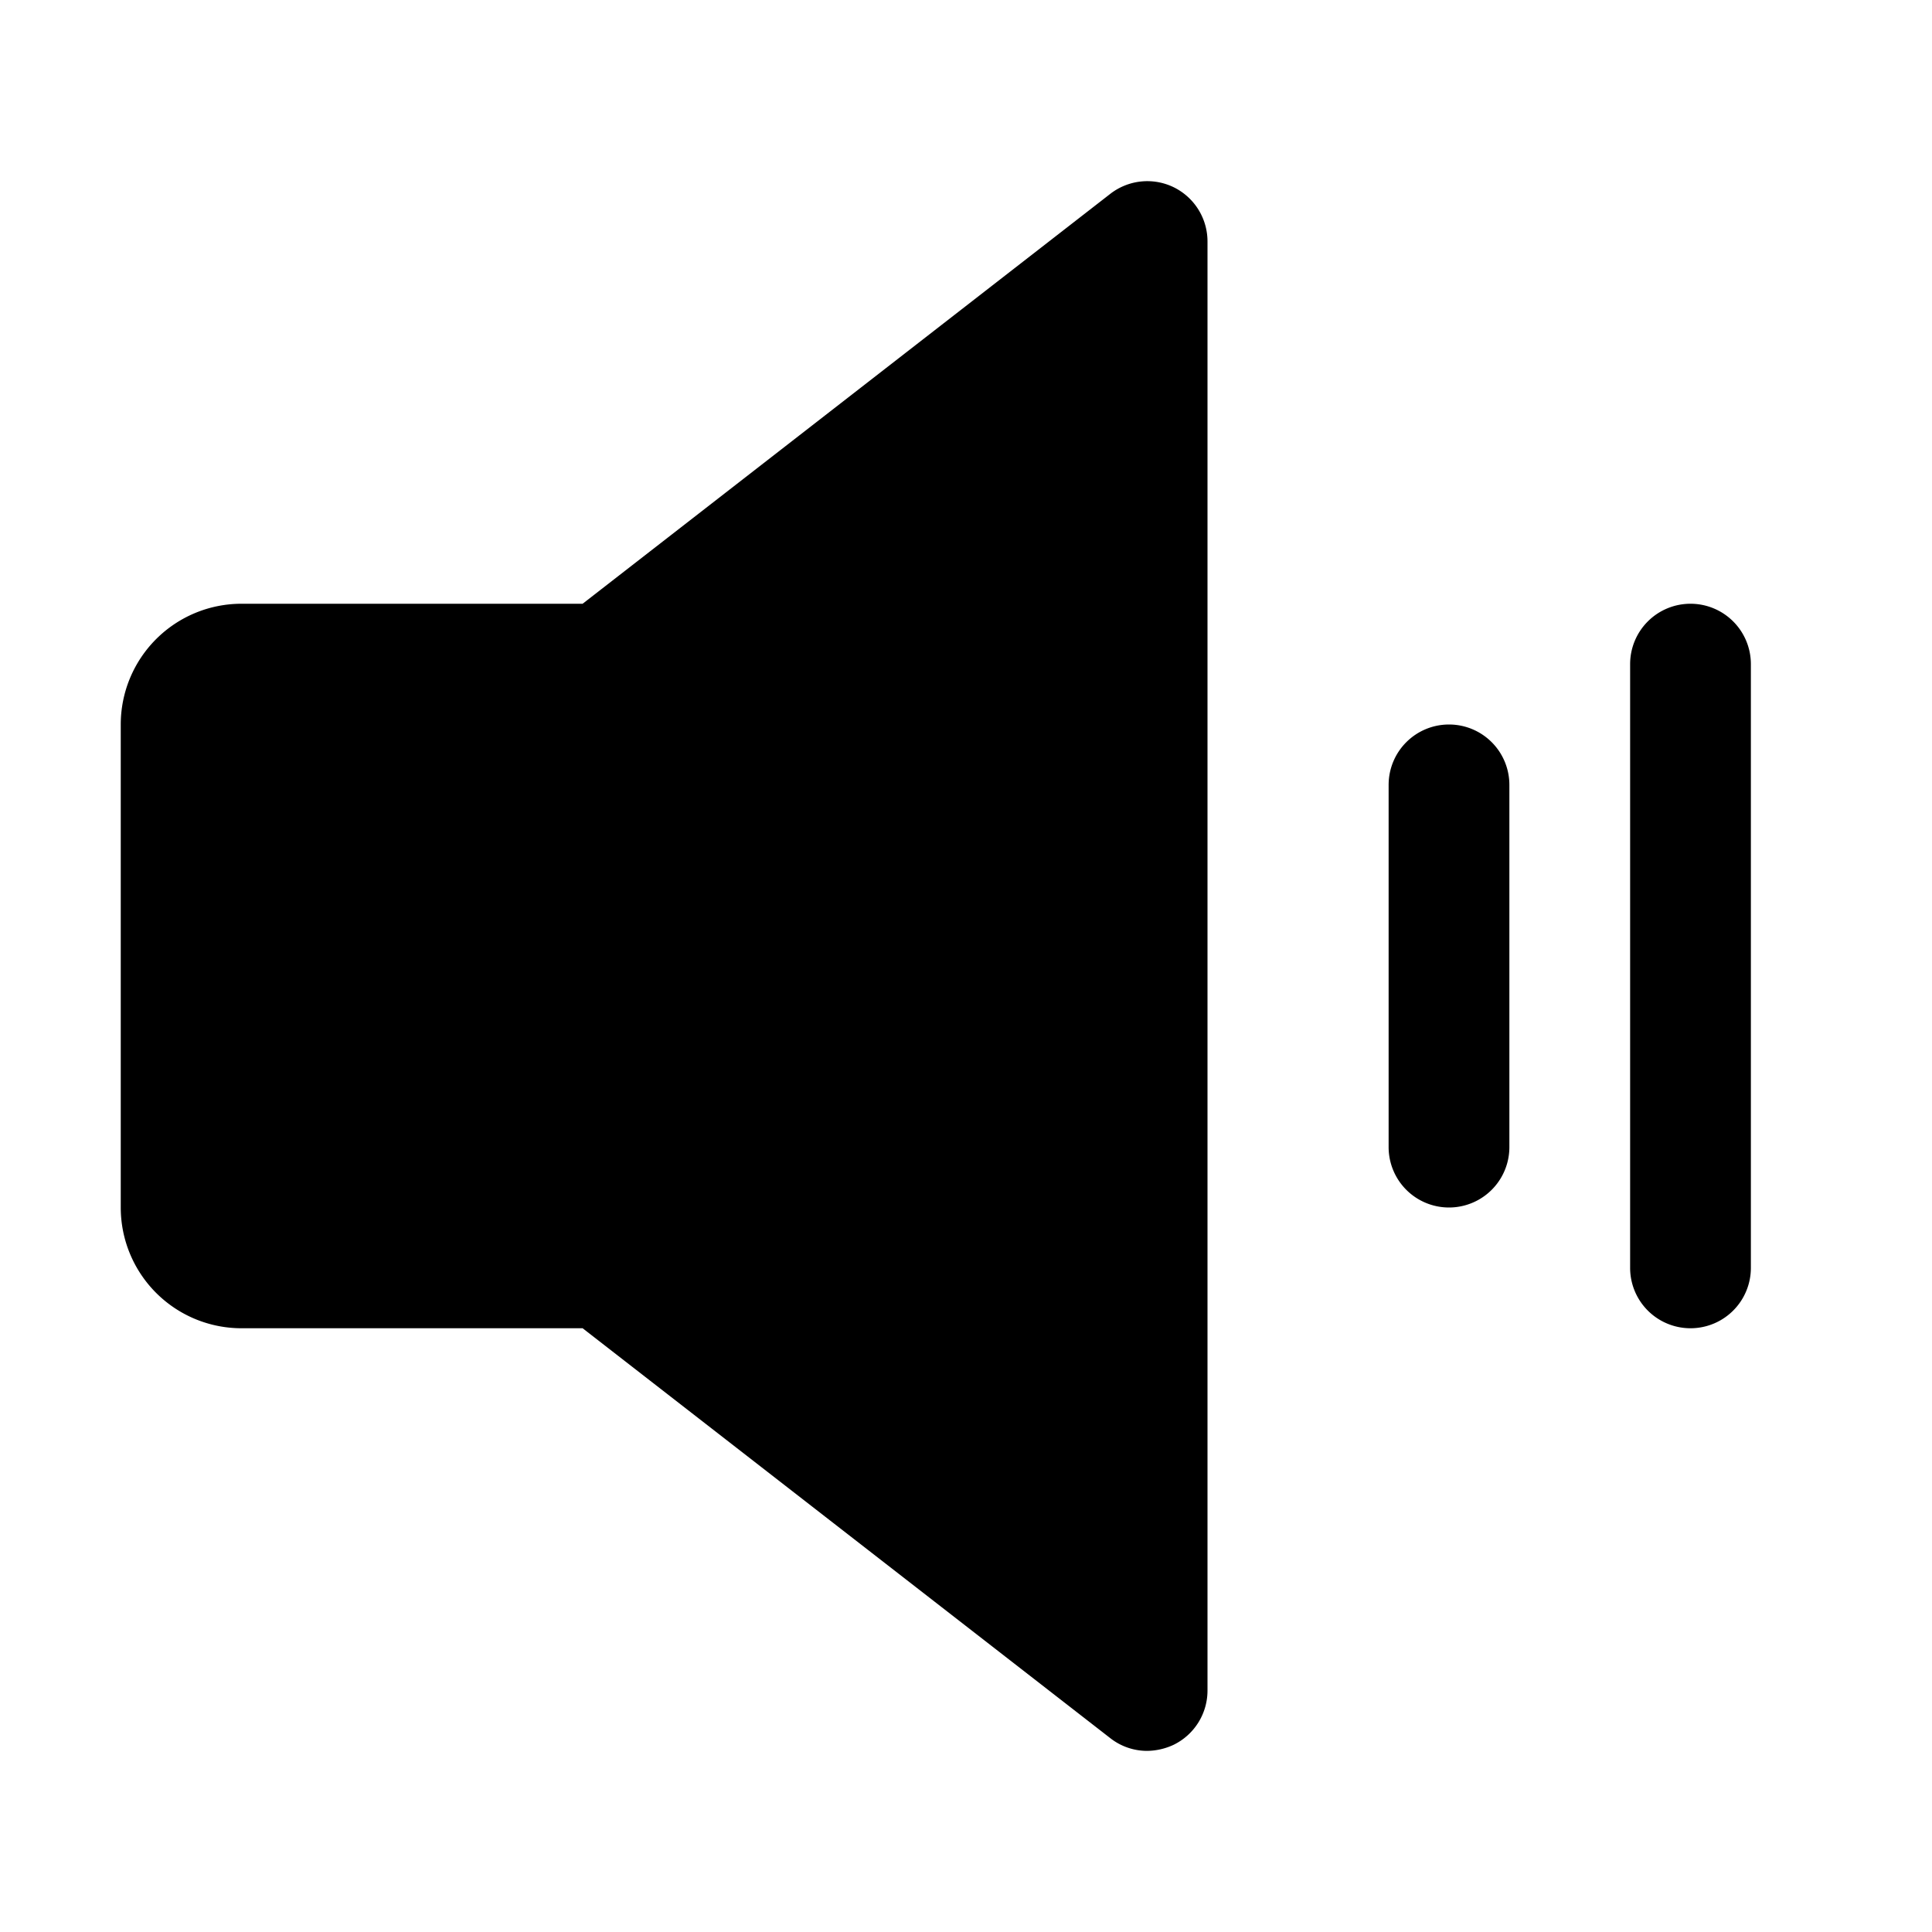 <svg xmlns="http://www.w3.org/2000/svg" viewBox="0 0 256 256"><rect width="256" height="256" fill="none"/><path d="M155.5,24.8a8,8,0,0,0-8.4.9L77.2,80H32A16,16,0,0,0,16,96v64a16,16,0,0,0,16,16H77.2l69.9,54.3A7.9,7.9,0,0,0,152,232a8.5,8.5,0,0,0,3.5-.8A8,8,0,0,0,160,224V32A8,8,0,0,0,155.5,24.8Z"/><path d="M192,96a8,8,0,0,0-8,8v48a8,8,0,0,0,16,0V104A8,8,0,0,0,192,96Z"/><path d="M224,80a8,8,0,0,0-8,8v80a8,8,0,0,0,16,0V88A8,8,0,0,0,224,80Z"/></svg>